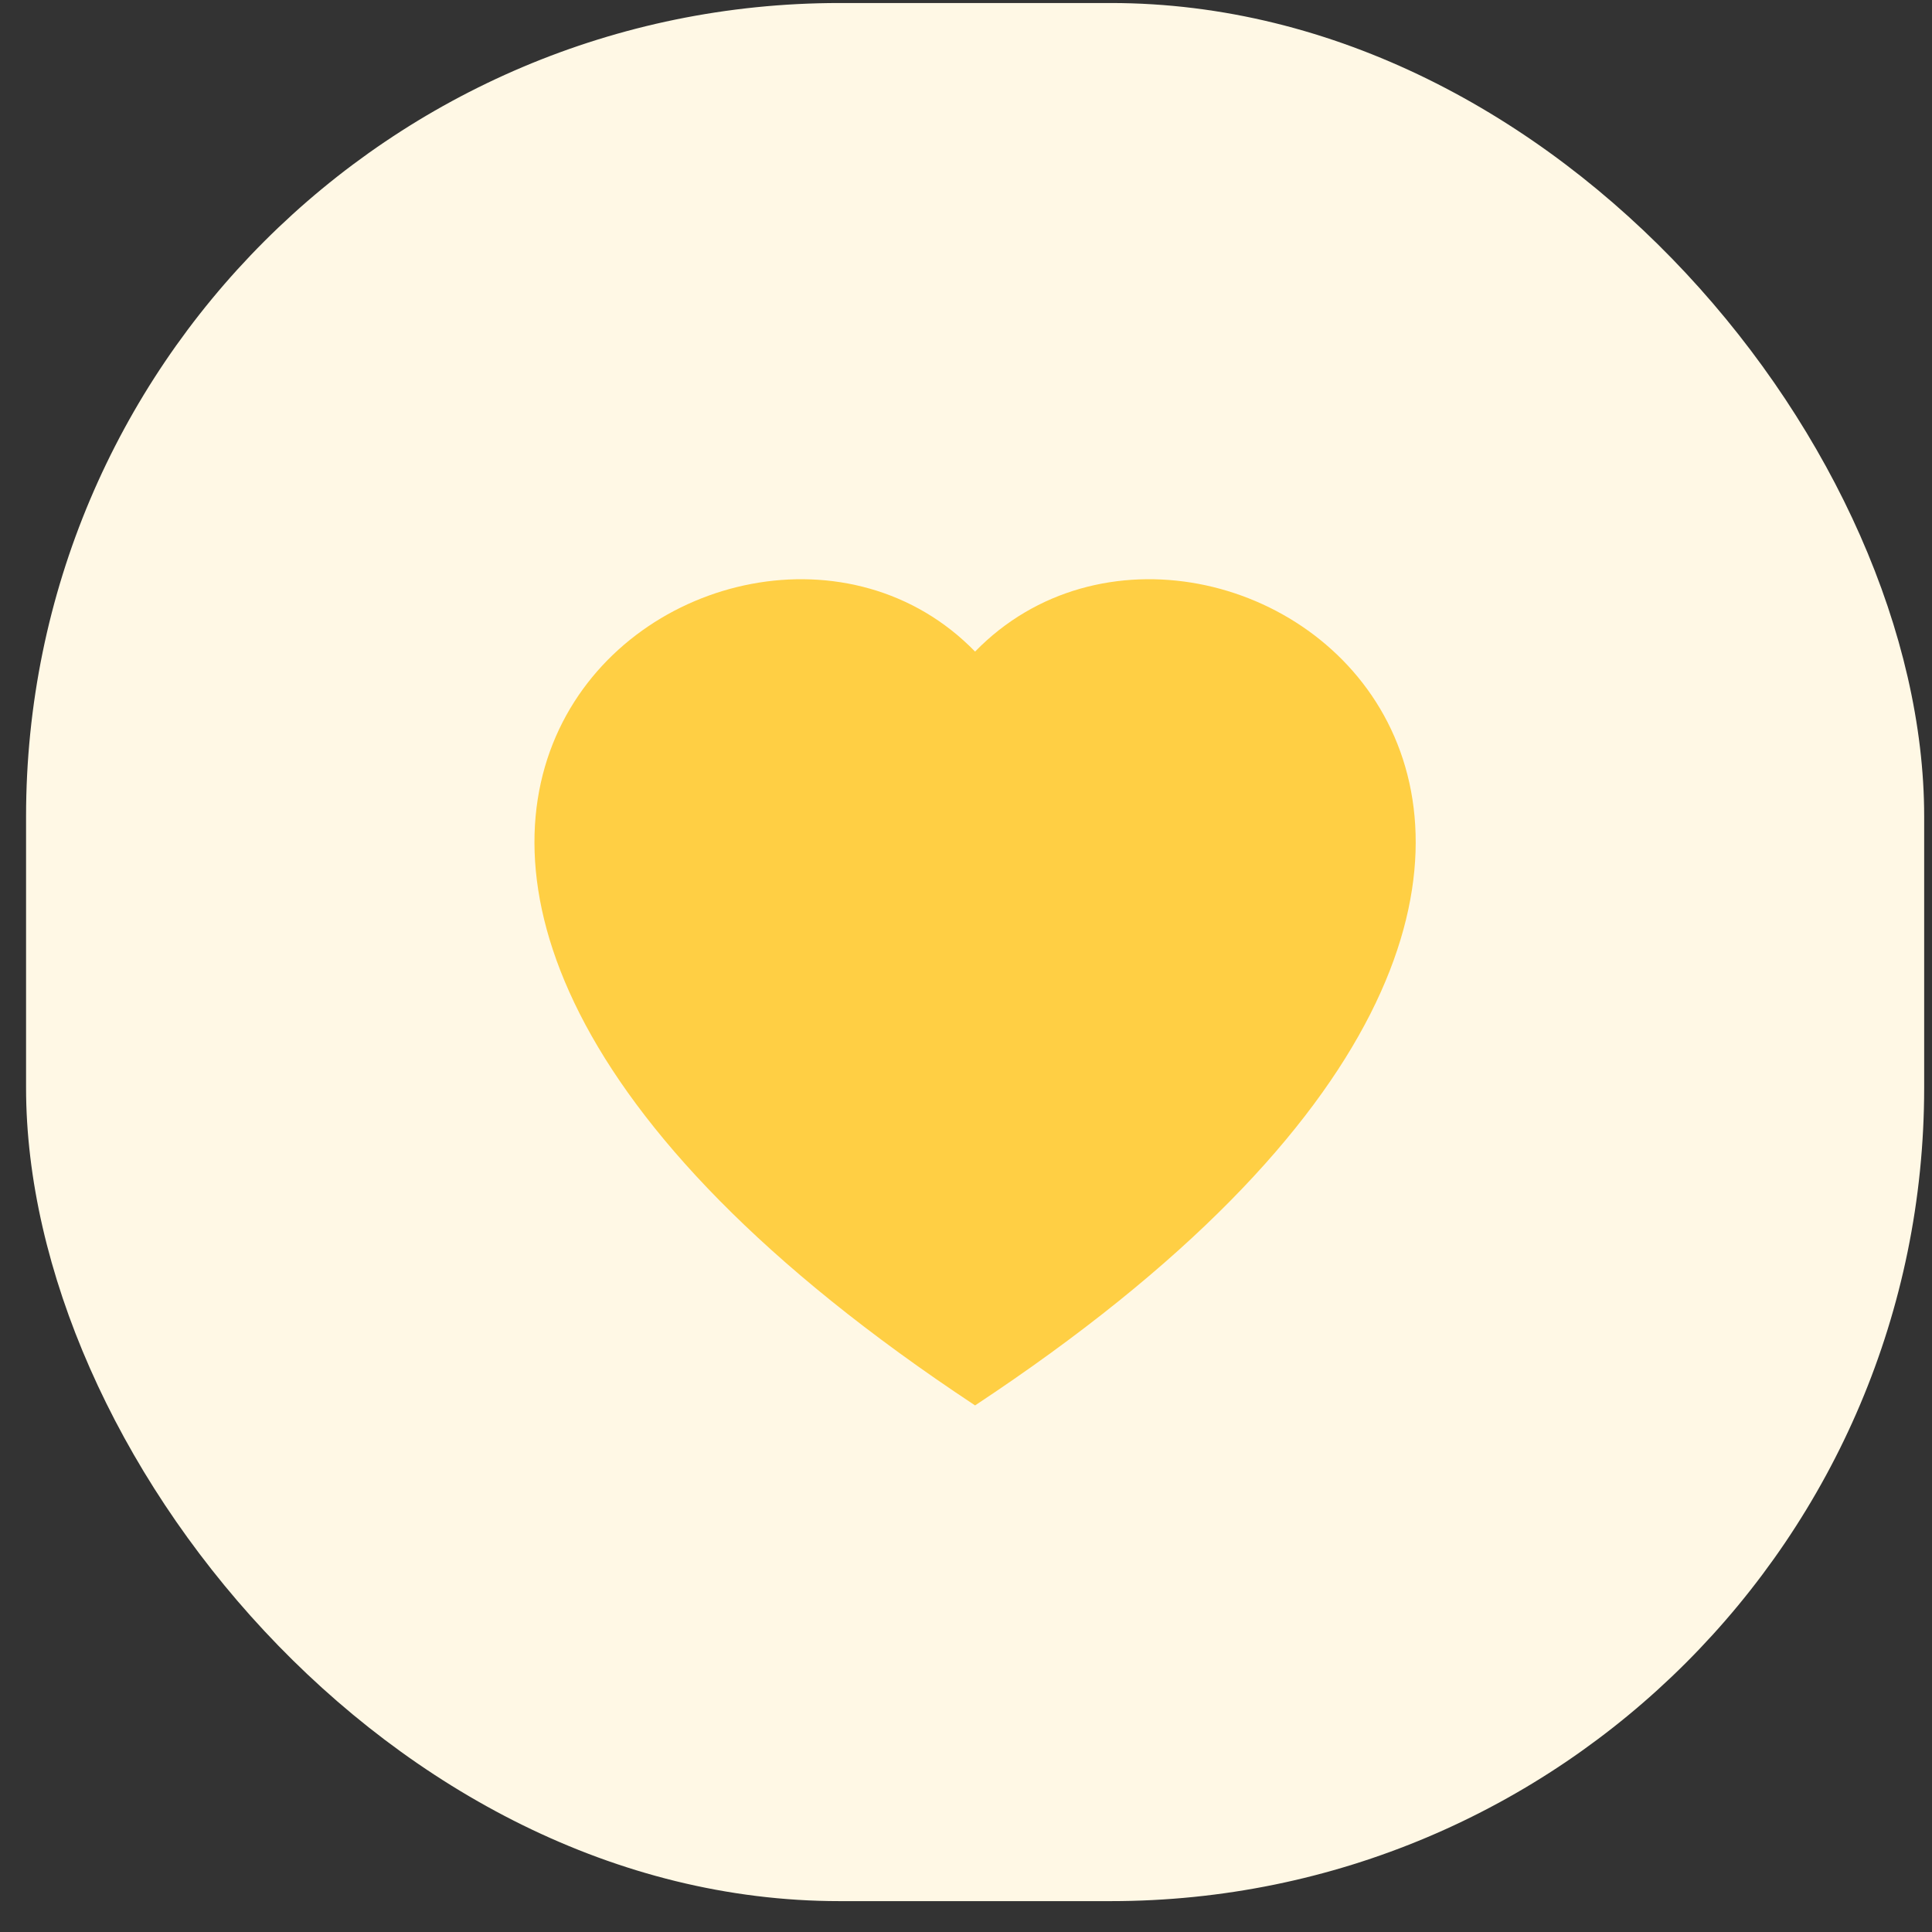 <?xml version="1.0" encoding="UTF-8"?> <svg xmlns="http://www.w3.org/2000/svg" width="57" height="57" viewBox="0 0 57 57" fill="none"><rect x="0" y="0" width="57" height="57" fill="#333333" stroke="none"/> <rect x="0.769" y="0.089" width="56" height="56" rx="24" fill="#FFF8E5"></rect> <g clip-path="url(#clip0_3_983)"> <path fill-rule="evenodd" clip-rule="evenodd" d="M28.768 19.224C35.98 11.811 54.011 24.784 28.768 41.464C3.525 24.785 21.556 11.811 28.768 19.224Z" fill="#FFCF44"></path> </g> <defs> <clipPath id="clip0_3_983"> <rect width="26" height="26" fill="white" transform="translate(15.769 17.089)"></rect> </clipPath> </defs> </svg> 
